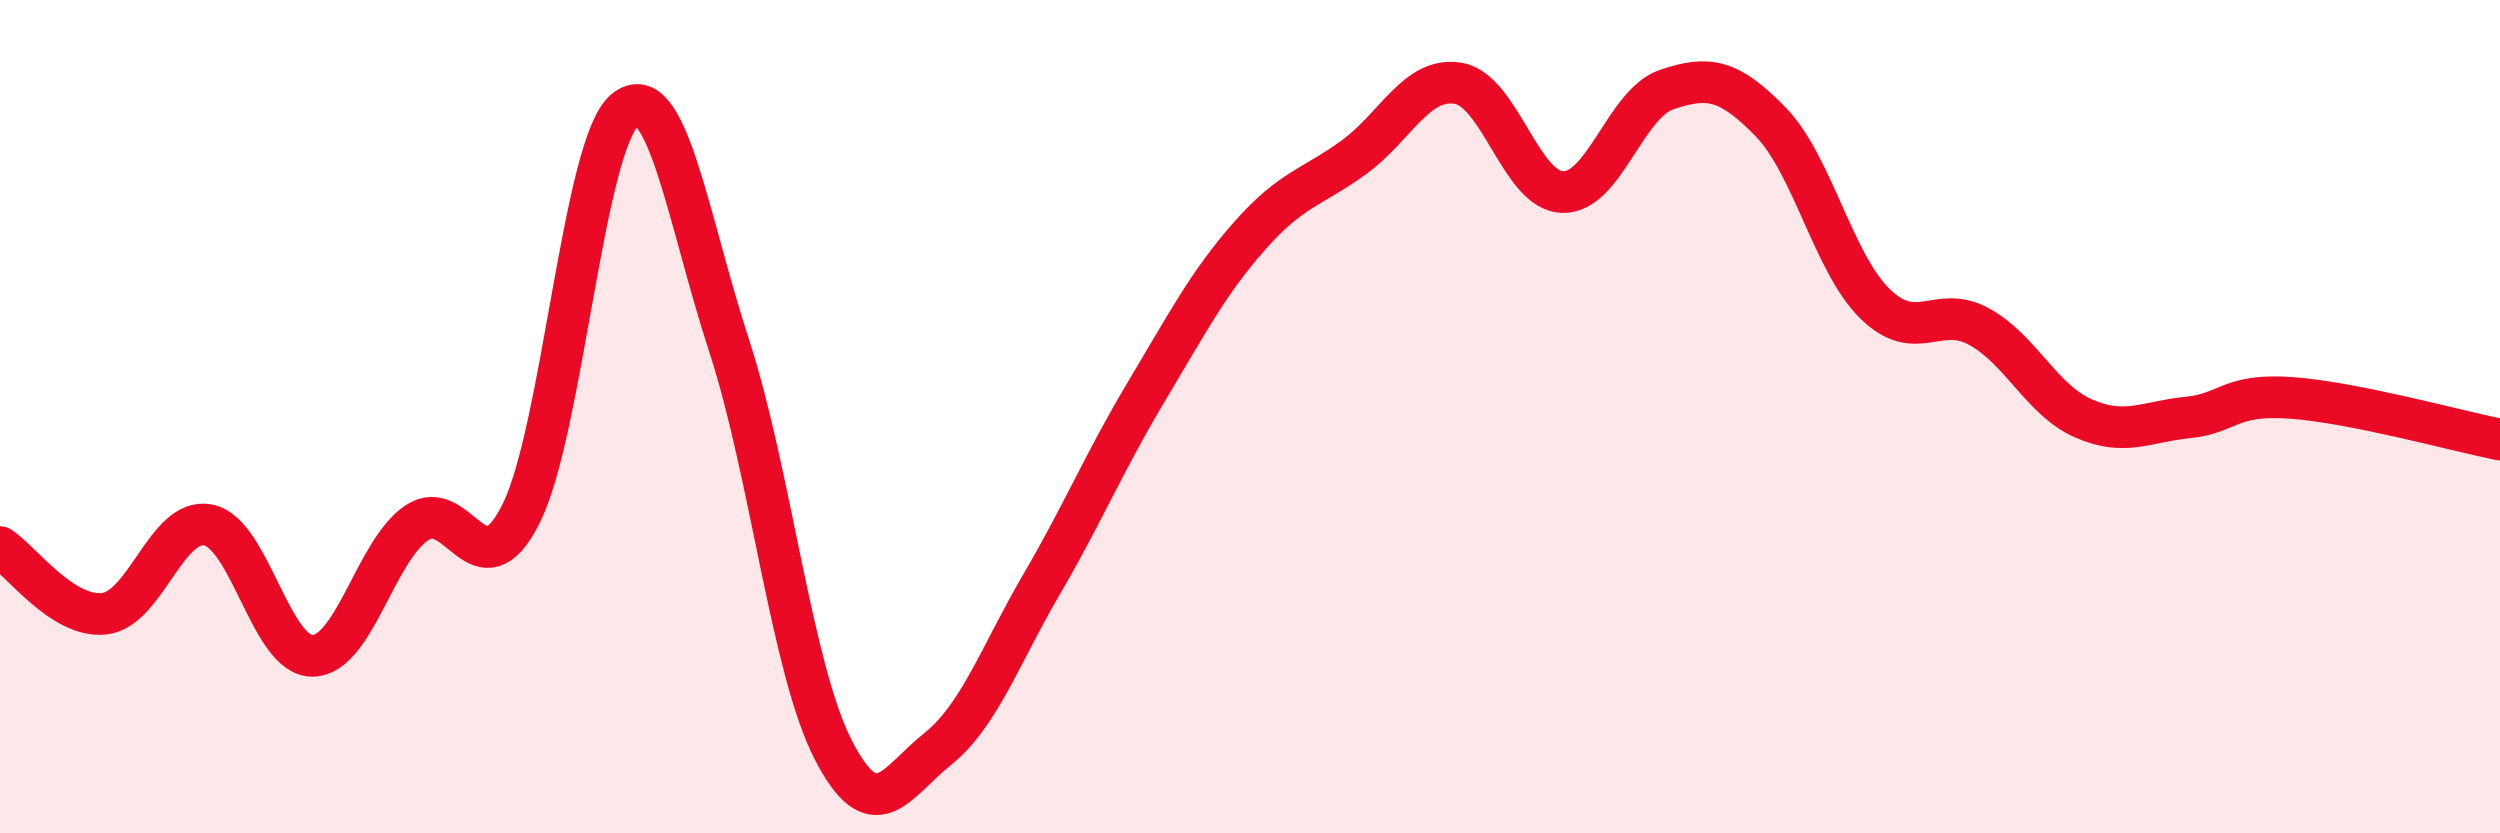 
    <svg width="60" height="20" viewBox="0 0 60 20" xmlns="http://www.w3.org/2000/svg">
      <path
        d="M 0,13.13 C 0.5,13.45 1.5,14.84 2.5,14.73 C 3.5,14.62 4,12.4 5,12.6 C 6,12.8 6.5,15.75 7.5,15.74 C 8.5,15.73 9,13.23 10,12.55 C 11,11.87 11.5,14.32 12.5,12.34 C 13.5,10.36 14,3.45 15,2.64 C 16,1.83 16.5,5.23 17.5,8.3 C 18.5,11.37 19,16.06 20,18 C 21,19.94 21.5,18.78 22.5,17.98 C 23.5,17.18 24,15.73 25,14.02 C 26,12.31 26.5,11.09 27.5,9.42 C 28.5,7.75 29,6.78 30,5.65 C 31,4.52 31.5,4.5 32.5,3.77 C 33.5,3.04 34,1.83 35,2 C 36,2.17 36.5,4.58 37.5,4.61 C 38.5,4.64 39,2.49 40,2.15 C 41,1.81 41.5,1.9 42.5,2.93 C 43.5,3.96 44,6.31 45,7.29 C 46,8.27 46.5,7.29 47.5,7.84 C 48.5,8.39 49,9.6 50,10.04 C 51,10.48 51.5,10.12 52.5,10.02 C 53.5,9.92 53.5,9.44 55,9.55 C 56.5,9.66 59,10.35 60,10.55L60 20L0 20Z"
        fill="#EB0A25"
        opacity="0.1"
        stroke-linecap="round"
        stroke-linejoin="round"
      />
      <path
        d="M 0,13.13 C 0.5,13.45 1.5,14.84 2.5,14.73 C 3.5,14.62 4,12.4 5,12.6 C 6,12.8 6.5,15.75 7.5,15.74 C 8.5,15.73 9,13.23 10,12.55 C 11,11.87 11.5,14.32 12.5,12.34 C 13.5,10.36 14,3.45 15,2.64 C 16,1.83 16.5,5.23 17.5,8.3 C 18.5,11.37 19,16.06 20,18 C 21,19.94 21.5,18.78 22.5,17.98 C 23.5,17.18 24,15.73 25,14.02 C 26,12.31 26.5,11.09 27.5,9.42 C 28.5,7.75 29,6.78 30,5.65 C 31,4.52 31.5,4.5 32.5,3.77 C 33.5,3.04 34,1.83 35,2 C 36,2.17 36.5,4.58 37.5,4.61 C 38.5,4.64 39,2.49 40,2.15 C 41,1.81 41.5,1.9 42.5,2.93 C 43.5,3.96 44,6.31 45,7.29 C 46,8.27 46.5,7.29 47.5,7.84 C 48.5,8.39 49,9.6 50,10.04 C 51,10.48 51.5,10.12 52.5,10.02 C 53.5,9.92 53.5,9.44 55,9.55 C 56.5,9.66 59,10.35 60,10.55"
        stroke="#EB0A25"
        stroke-width="1"
        fill="none"
        stroke-linecap="round"
        stroke-linejoin="round"
      />
    </svg>
  